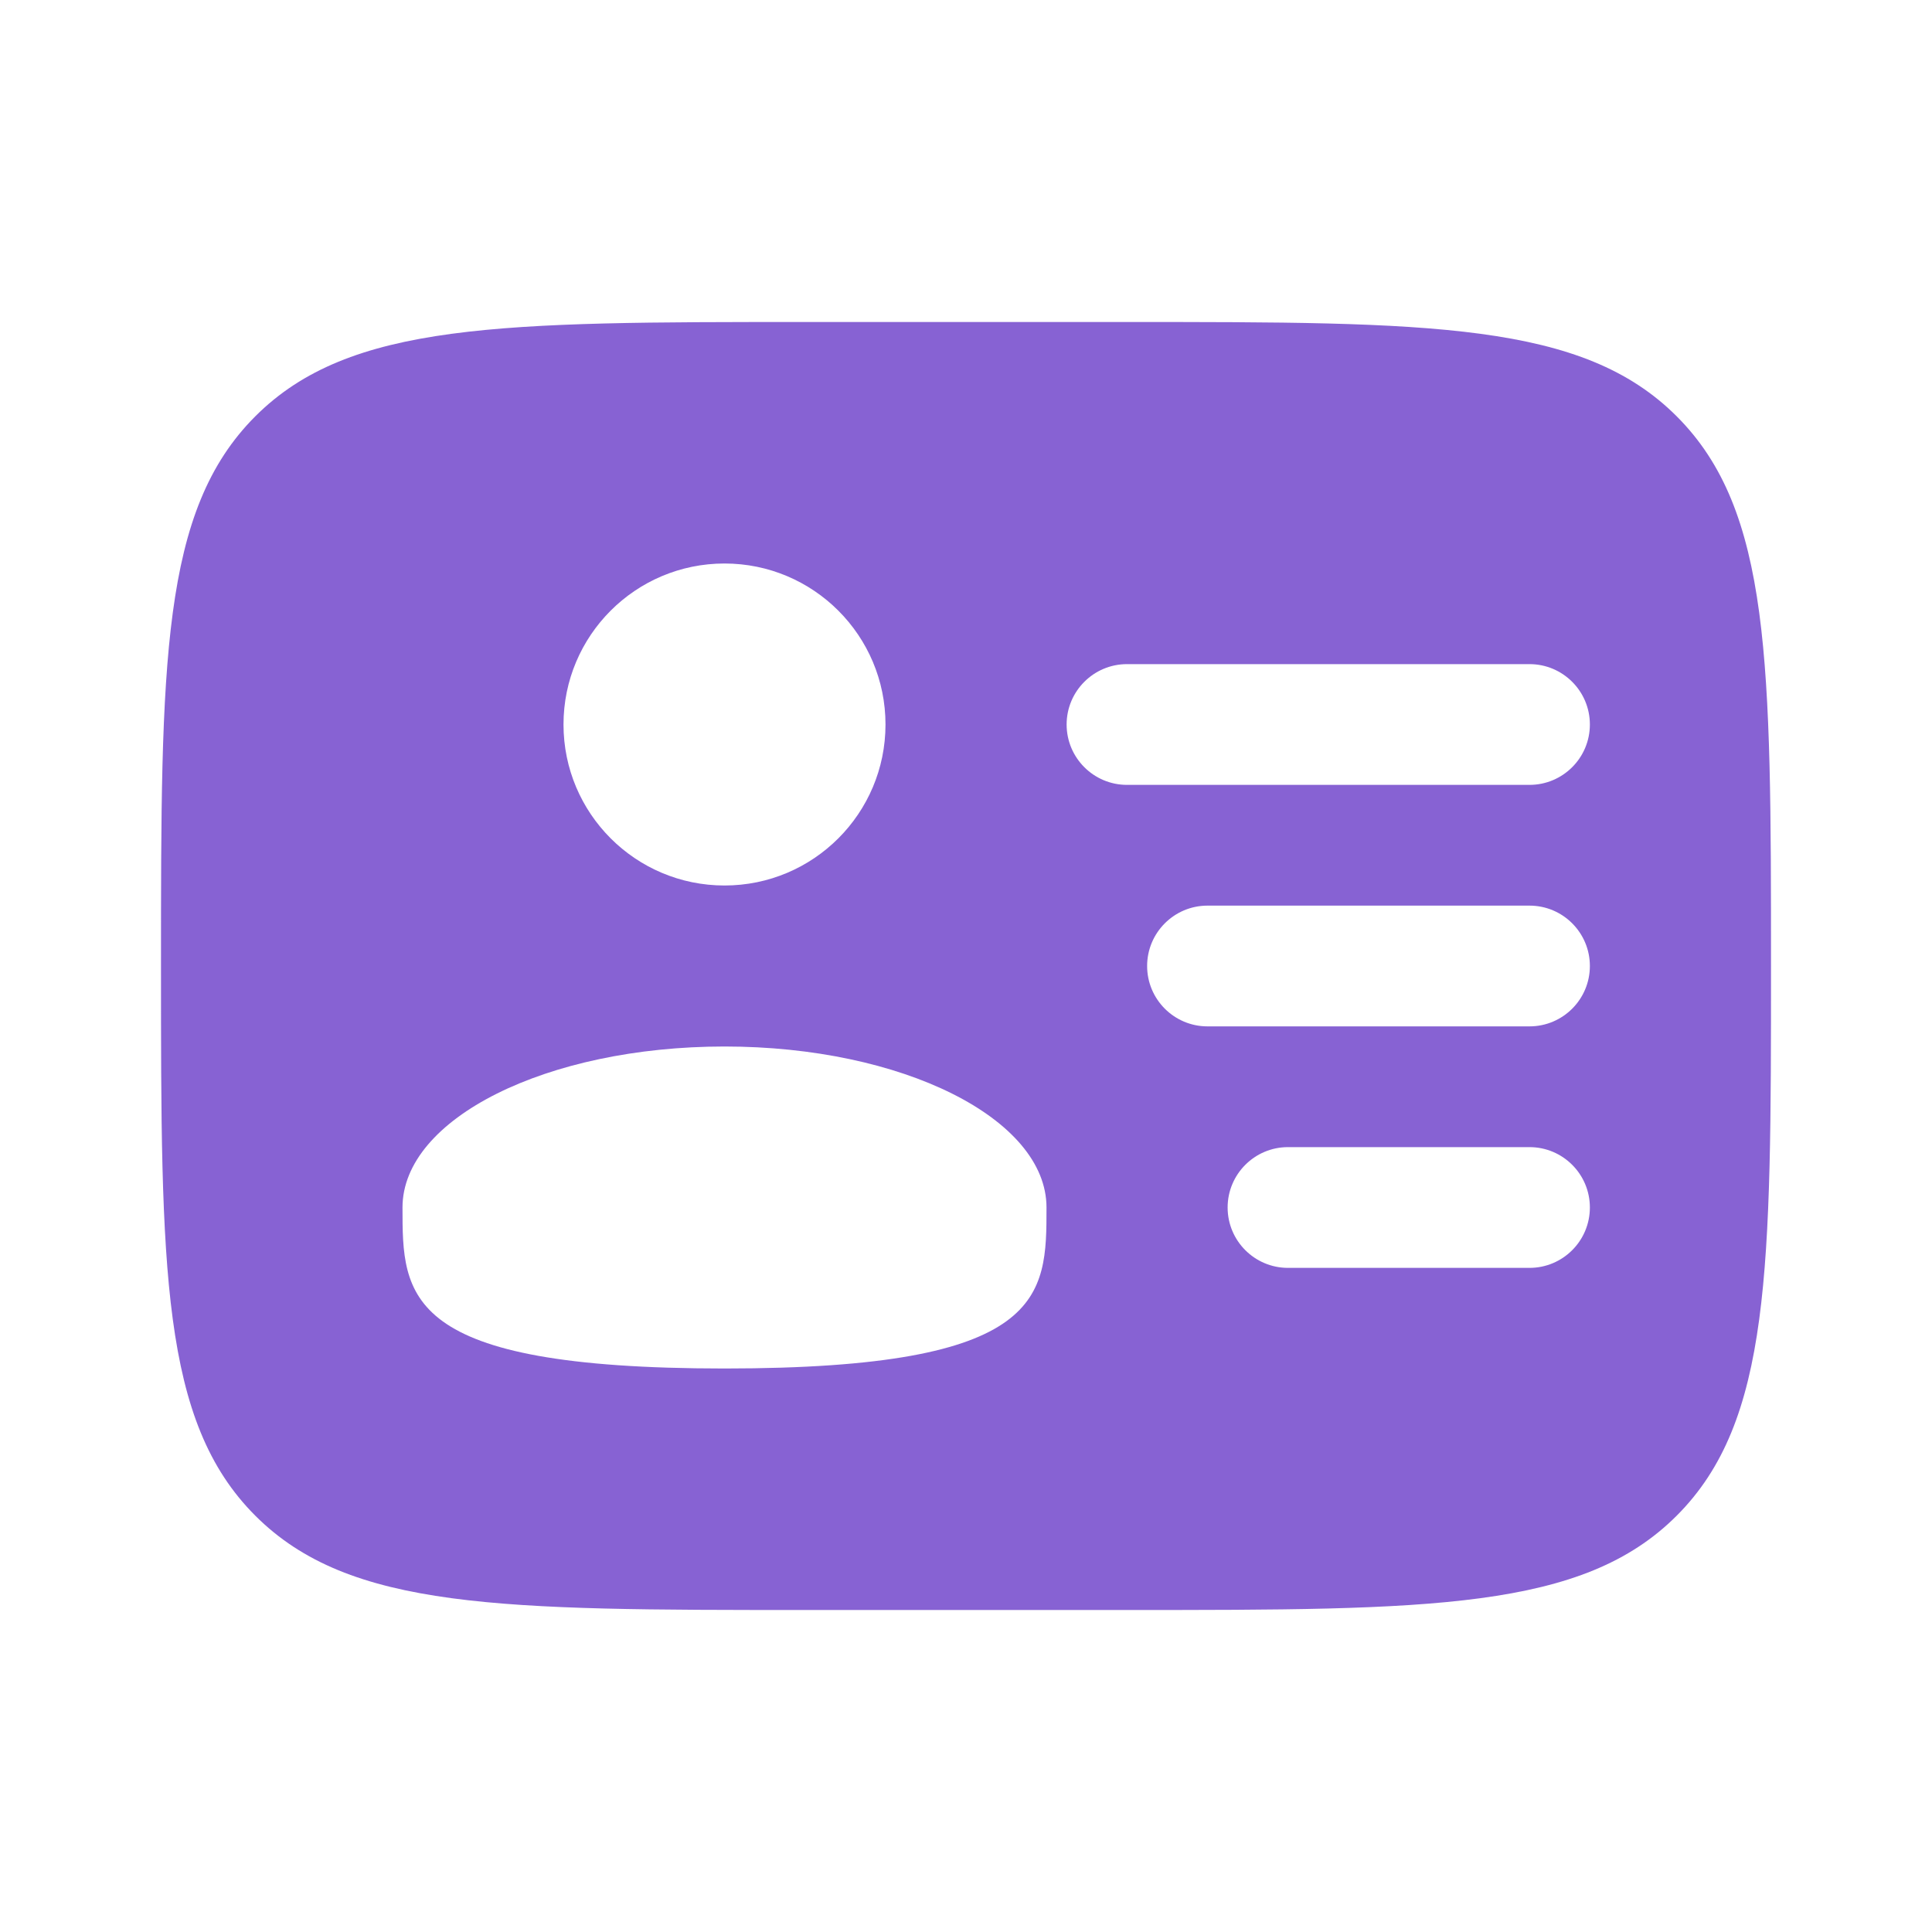 <svg xmlns="http://www.w3.org/2000/svg" width="48" height="48" viewBox="0 0 48 48" fill="none"><path fill-rule="evenodd" clip-rule="evenodd" d="M20 8H28C35.542 8 39.314 8 41.657 10.343C44 12.686 44 16.457 44 24C44 31.543 44 35.314 41.657 37.657C39.314 40 35.542 40 28 40H20C12.457 40 8.686 40 6.343 37.657C4 35.314 4 31.543 4 24C4 16.457 4 12.686 6.343 10.343C8.686 8 12.457 8 20 8ZM26.5 18C26.5 17.172 27.172 16.5 28 16.5H38C38.828 16.5 39.5 17.172 39.5 18C39.5 18.828 38.828 19.5 38 19.5H28C27.172 19.5 26.5 18.828 26.5 18ZM28.5 24C28.5 23.172 29.172 22.5 30 22.5H38C38.828 22.5 39.5 23.172 39.5 24C39.5 24.828 38.828 25.5 38 25.5H30C29.172 25.5 28.5 24.828 28.5 24ZM30.5 30C30.5 29.172 31.172 28.5 32 28.5H38C38.828 28.5 39.5 29.172 39.5 30C39.5 30.828 38.828 31.5 38 31.5H32C31.172 31.5 30.5 30.828 30.5 30ZM22 18C22 20.209 20.209 22 18 22C15.791 22 14 20.209 14 18C14 15.791 15.791 14 18 14C20.209 14 22 15.791 22 18ZM18 34C26 34 26 32.209 26 30C26 27.791 22.418 26 18 26C13.582 26 10 27.791 10 30C10 32.209 10 34 18 34Z" fill="#8762D3"></path></svg>